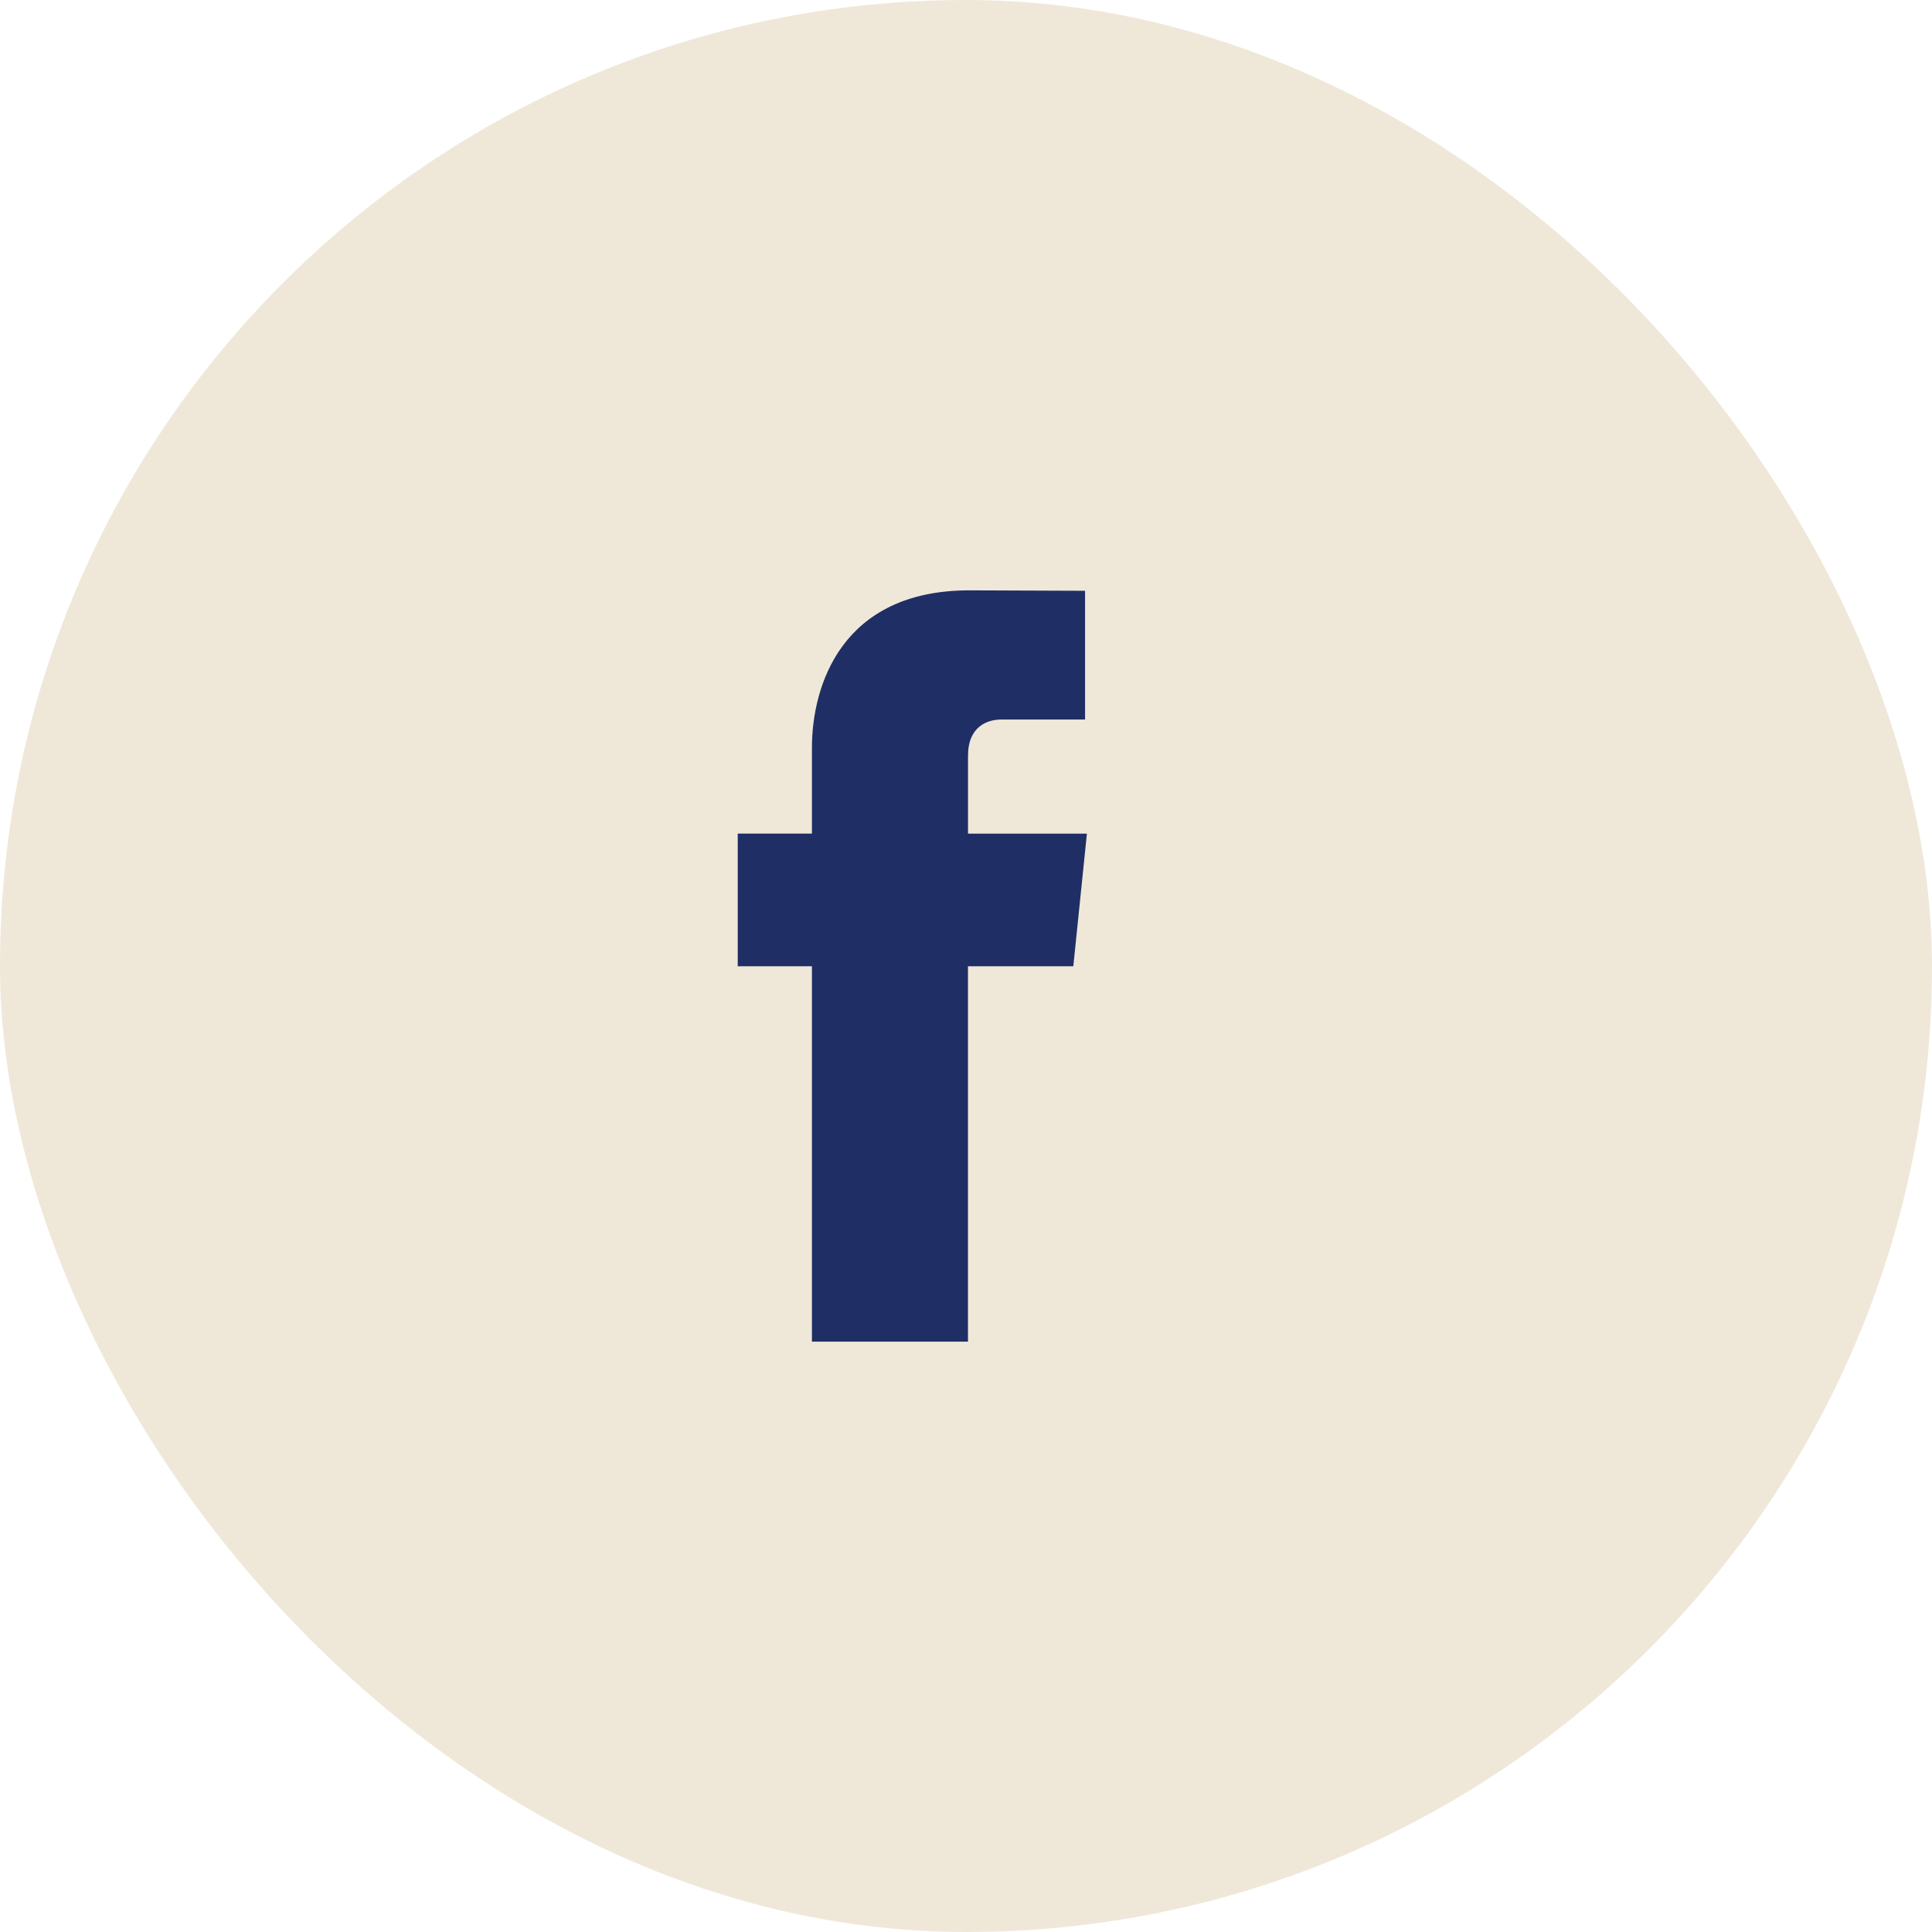 <svg width="48" height="48" viewBox="0 0 48 48" fill="none" xmlns="http://www.w3.org/2000/svg">
<rect width="48" height="48" rx="24" fill="#EFE8D9"/>
<path fill-rule="evenodd" clip-rule="evenodd" d="M26.666 24.007H24.049C24.049 28.188 24.049 33.333 24.049 33.333H20.172C20.172 33.333 20.172 28.238 20.172 24.007H18.329V20.711H20.172V18.579C20.172 17.052 20.898 14.667 24.085 14.667L26.958 14.678V17.877C26.958 17.877 25.212 17.877 24.872 17.877C24.533 17.877 24.05 18.047 24.05 18.775V20.712H27.004L26.666 24.007Z" fill="#1F2E65"/>
</svg>
